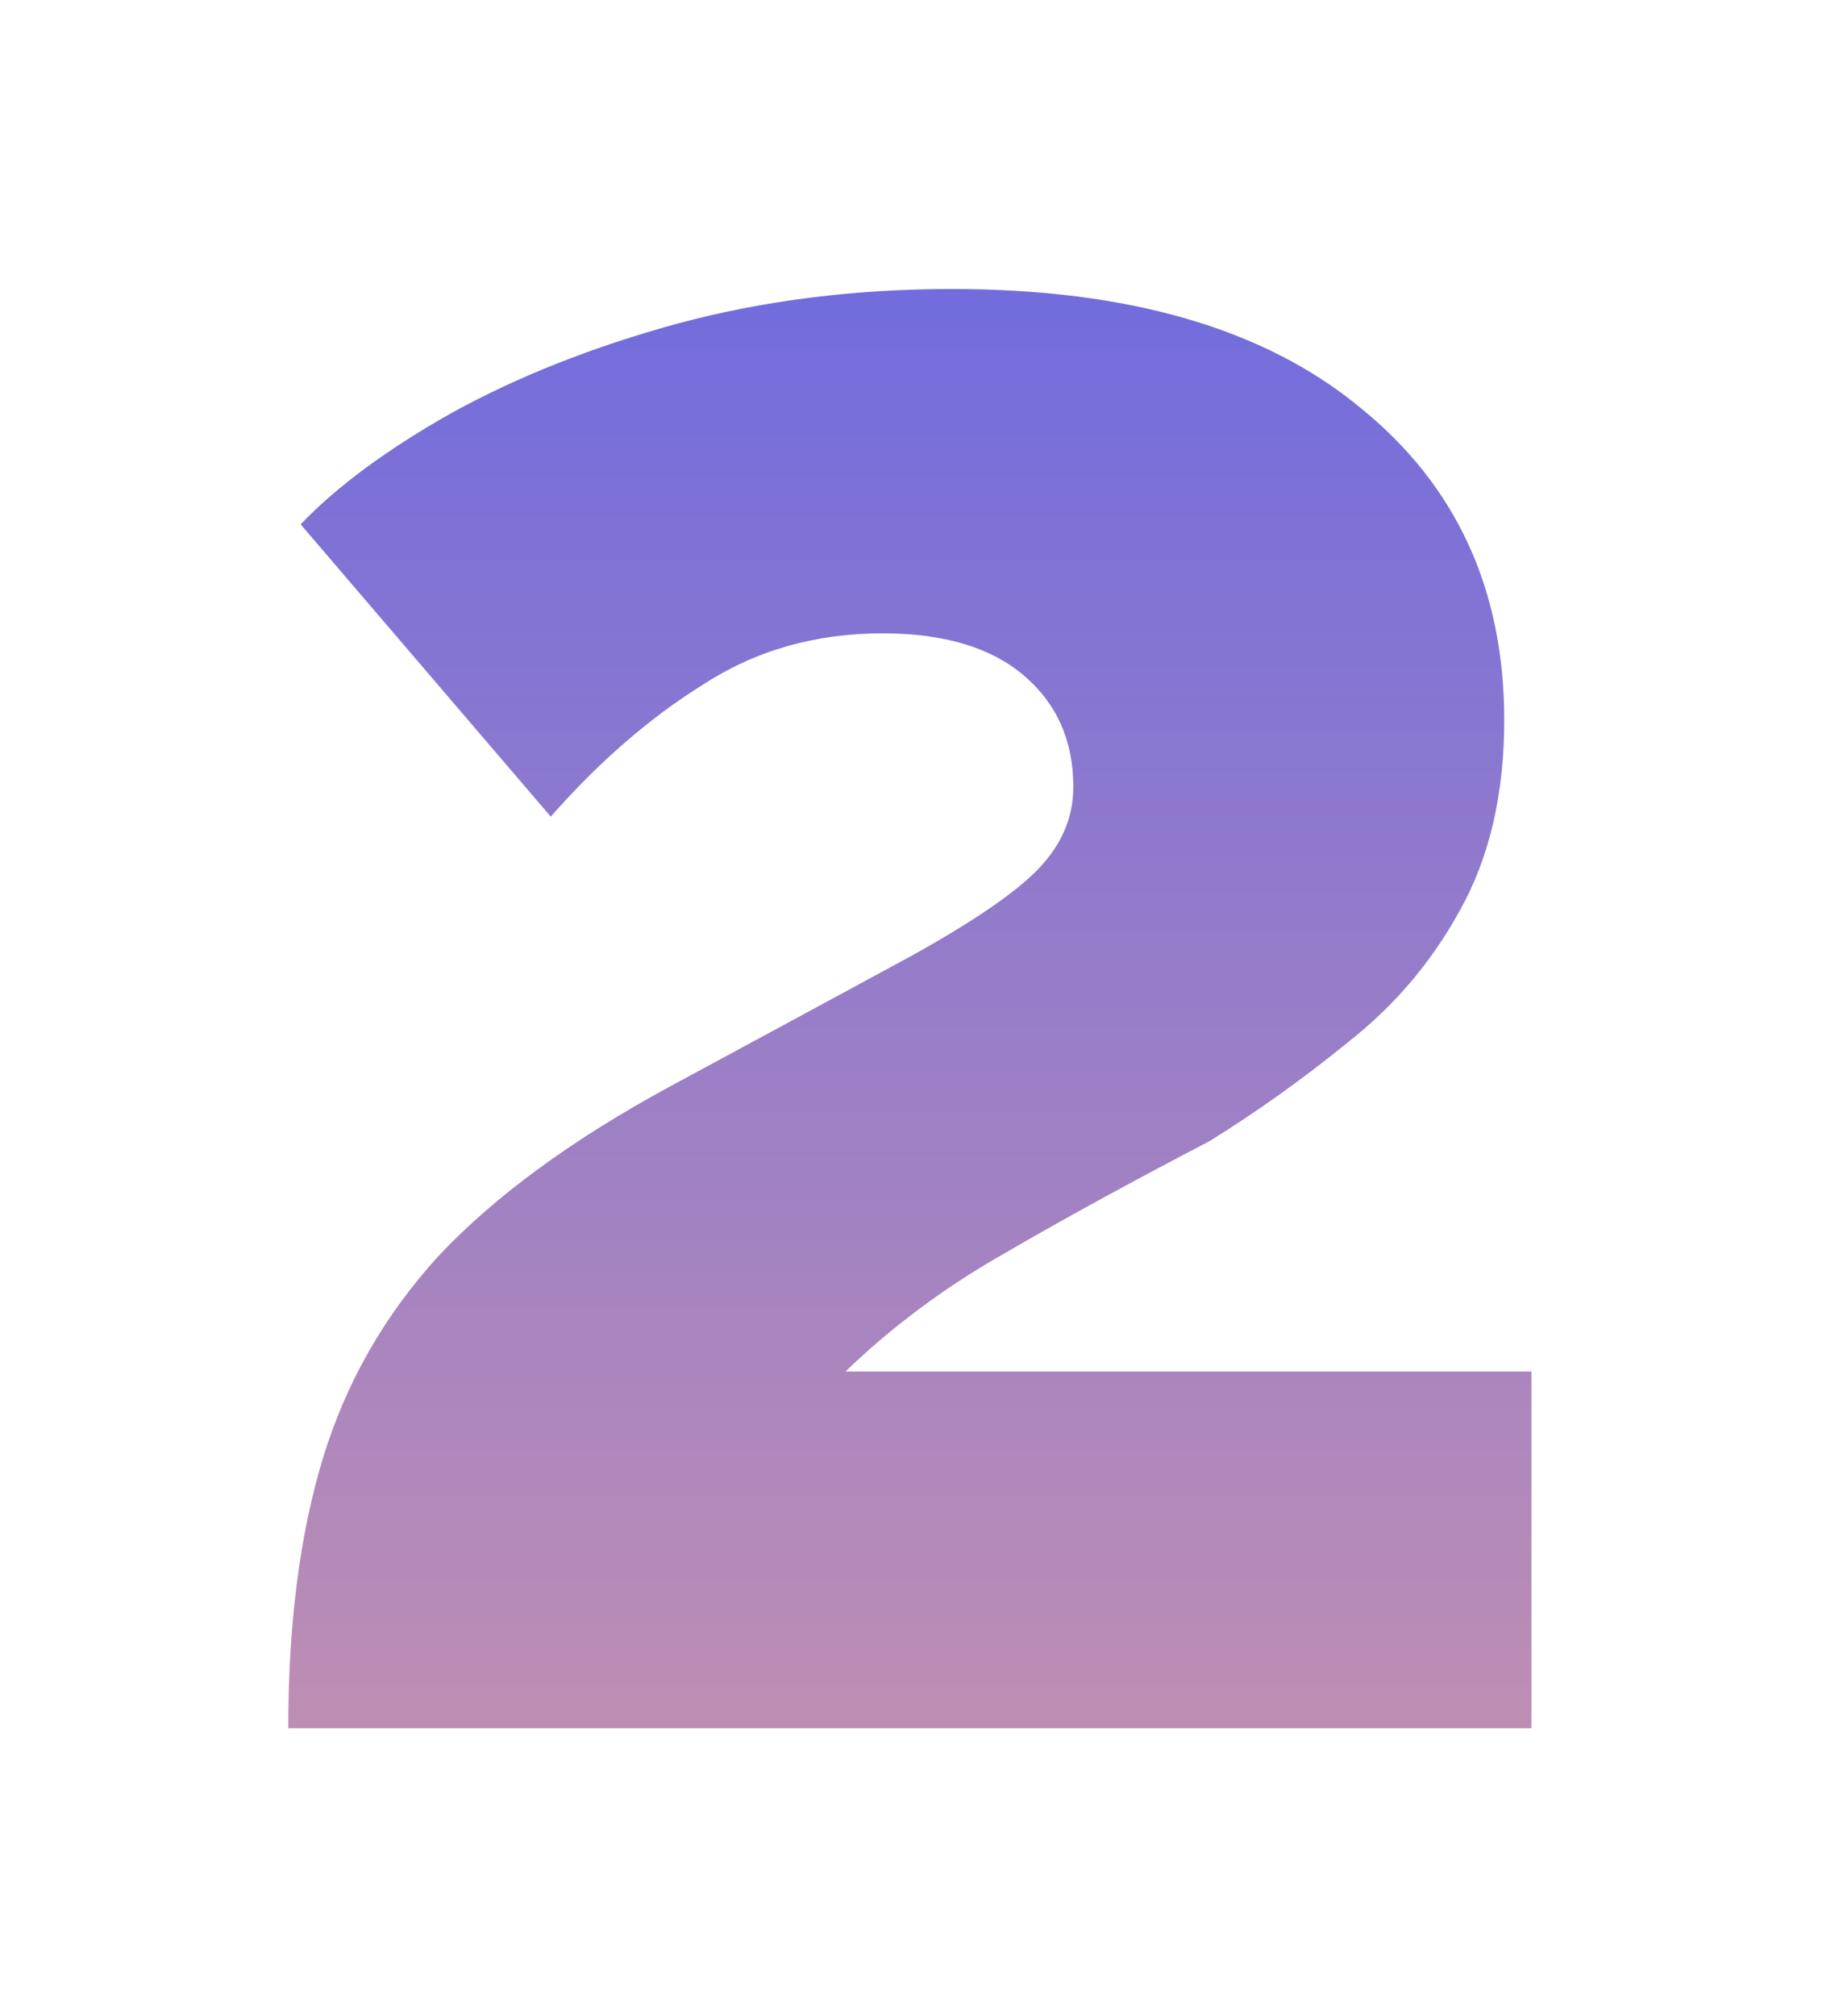 <?xml version="1.0" encoding="UTF-8"?> <svg xmlns="http://www.w3.org/2000/svg" width="64" height="70" viewBox="0 0 64 70" fill="none"> <g filter="url(#filter0_d)"> <path d="M7.01 56C7.01 52.388 7.411 49.263 8.214 46.626C9.017 43.989 10.364 41.638 12.256 39.574C14.205 37.51 16.871 35.561 20.254 33.726C23.866 31.777 26.675 30.257 28.682 29.168C30.746 28.021 32.179 27.047 32.982 26.244C33.842 25.384 34.272 24.409 34.272 23.32C34.272 21.715 33.699 20.425 32.552 19.45C31.405 18.475 29.771 17.988 27.65 17.988C25.299 17.988 23.207 18.59 21.372 19.794C19.537 20.941 17.789 22.46 16.126 24.352L7.44 14.204C8.701 12.885 10.45 11.595 12.686 10.334C14.979 9.073 17.588 8.041 20.512 7.238C23.493 6.435 26.675 6.034 30.058 6.034C36.193 6.034 40.923 7.41 44.248 10.162C47.573 12.857 49.236 16.469 49.236 20.998C49.236 23.578 48.72 25.785 47.688 27.62C46.713 29.397 45.423 30.917 43.818 32.178C42.27 33.439 40.665 34.586 39.002 35.618C36.25 37.051 33.842 38.37 31.778 39.574C29.771 40.721 27.965 42.068 26.36 43.616H50.182V56H7.01Z" fill="url(#paint0_linear)"></path> </g> <defs> <filter id="filter0_d" x="0.01" y="0.034" width="63.172" height="69.966" filterUnits="userSpaceOnUse" color-interpolation-filters="sRGB"> <feFlood flood-opacity="0" result="BackgroundImageFix"></feFlood> <feColorMatrix in="SourceAlpha" type="matrix" values="0 0 0 0 0 0 0 0 0 0 0 0 0 0 0 0 0 0 127 0" result="hardAlpha"></feColorMatrix> <feOffset dx="3" dy="4"></feOffset> <feGaussianBlur stdDeviation="5"></feGaussianBlur> <feComposite in2="hardAlpha" operator="out"></feComposite> <feColorMatrix type="matrix" values="0 0 0 0 0.161 0 0 0 0 0.161 0 0 0 0 0.161 0 0 0 0.25 0"></feColorMatrix> <feBlend mode="normal" in2="BackgroundImageFix" result="effect1_dropShadow"></feBlend> <feBlend mode="normal" in="SourceGraphic" in2="effect1_dropShadow" result="shape"></feBlend> </filter> <linearGradient id="paint0_linear" x1="39.5" y1="-25" x2="39.5" y2="81" gradientUnits="userSpaceOnUse"> <stop stop-color="#374ADB"></stop> <stop offset="0" stop-color="#4257F7"></stop> <stop offset="1" stop-color="#E49F9F"></stop> </linearGradient> </defs> </svg> 